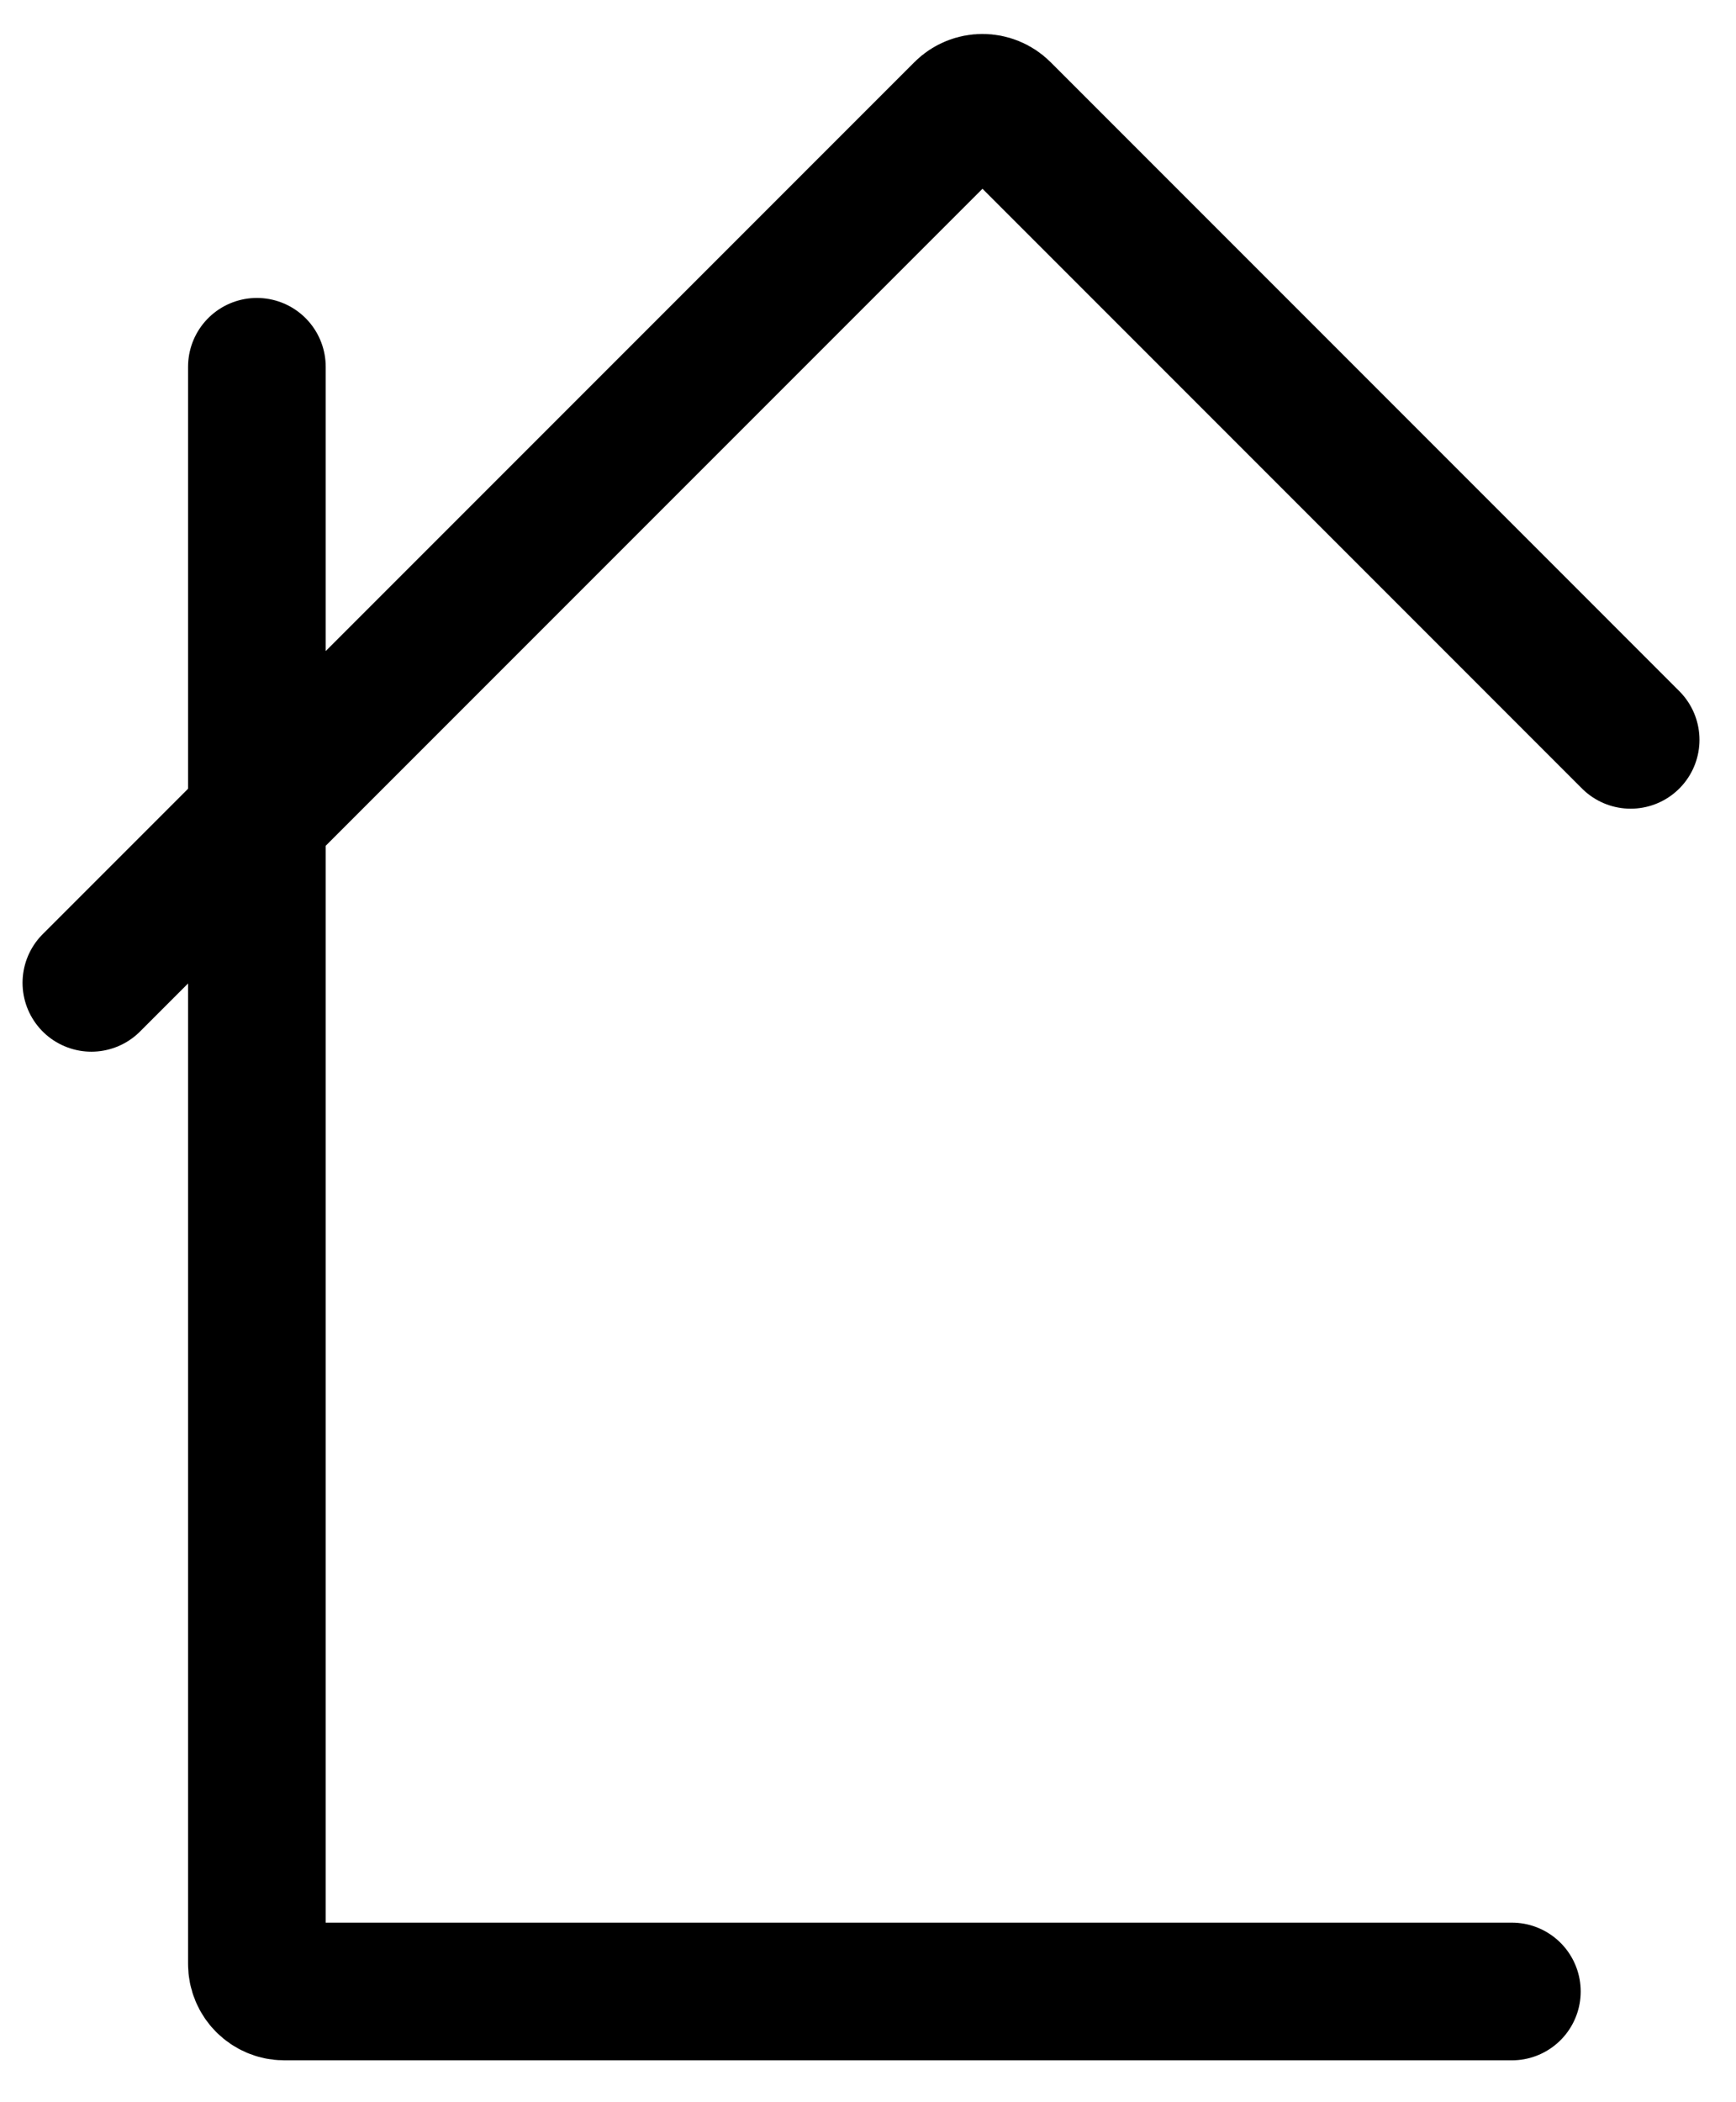 <?xml version="1.0" encoding="utf-8"?>
<svg xmlns="http://www.w3.org/2000/svg" fill="none" height="100%" overflow="visible" preserveAspectRatio="none" style="display: block;" viewBox="0 0 38 46" width="100%">
<g id="haus">
<path d="M5.623 8.026V42.974C5.623 43.307 5.892 43.577 6.225 43.577H33.094" id="Rectangle 29" stroke="black" stroke-linecap="round" stroke-width="3.013"/>
<path d="M2 21.506L21.08 2.426C21.315 2.191 21.697 2.191 21.932 2.426L35.694 16.189" id="Rectangle 30" stroke="black" stroke-linecap="round" stroke-width="3.013"/>
</g>
</svg>